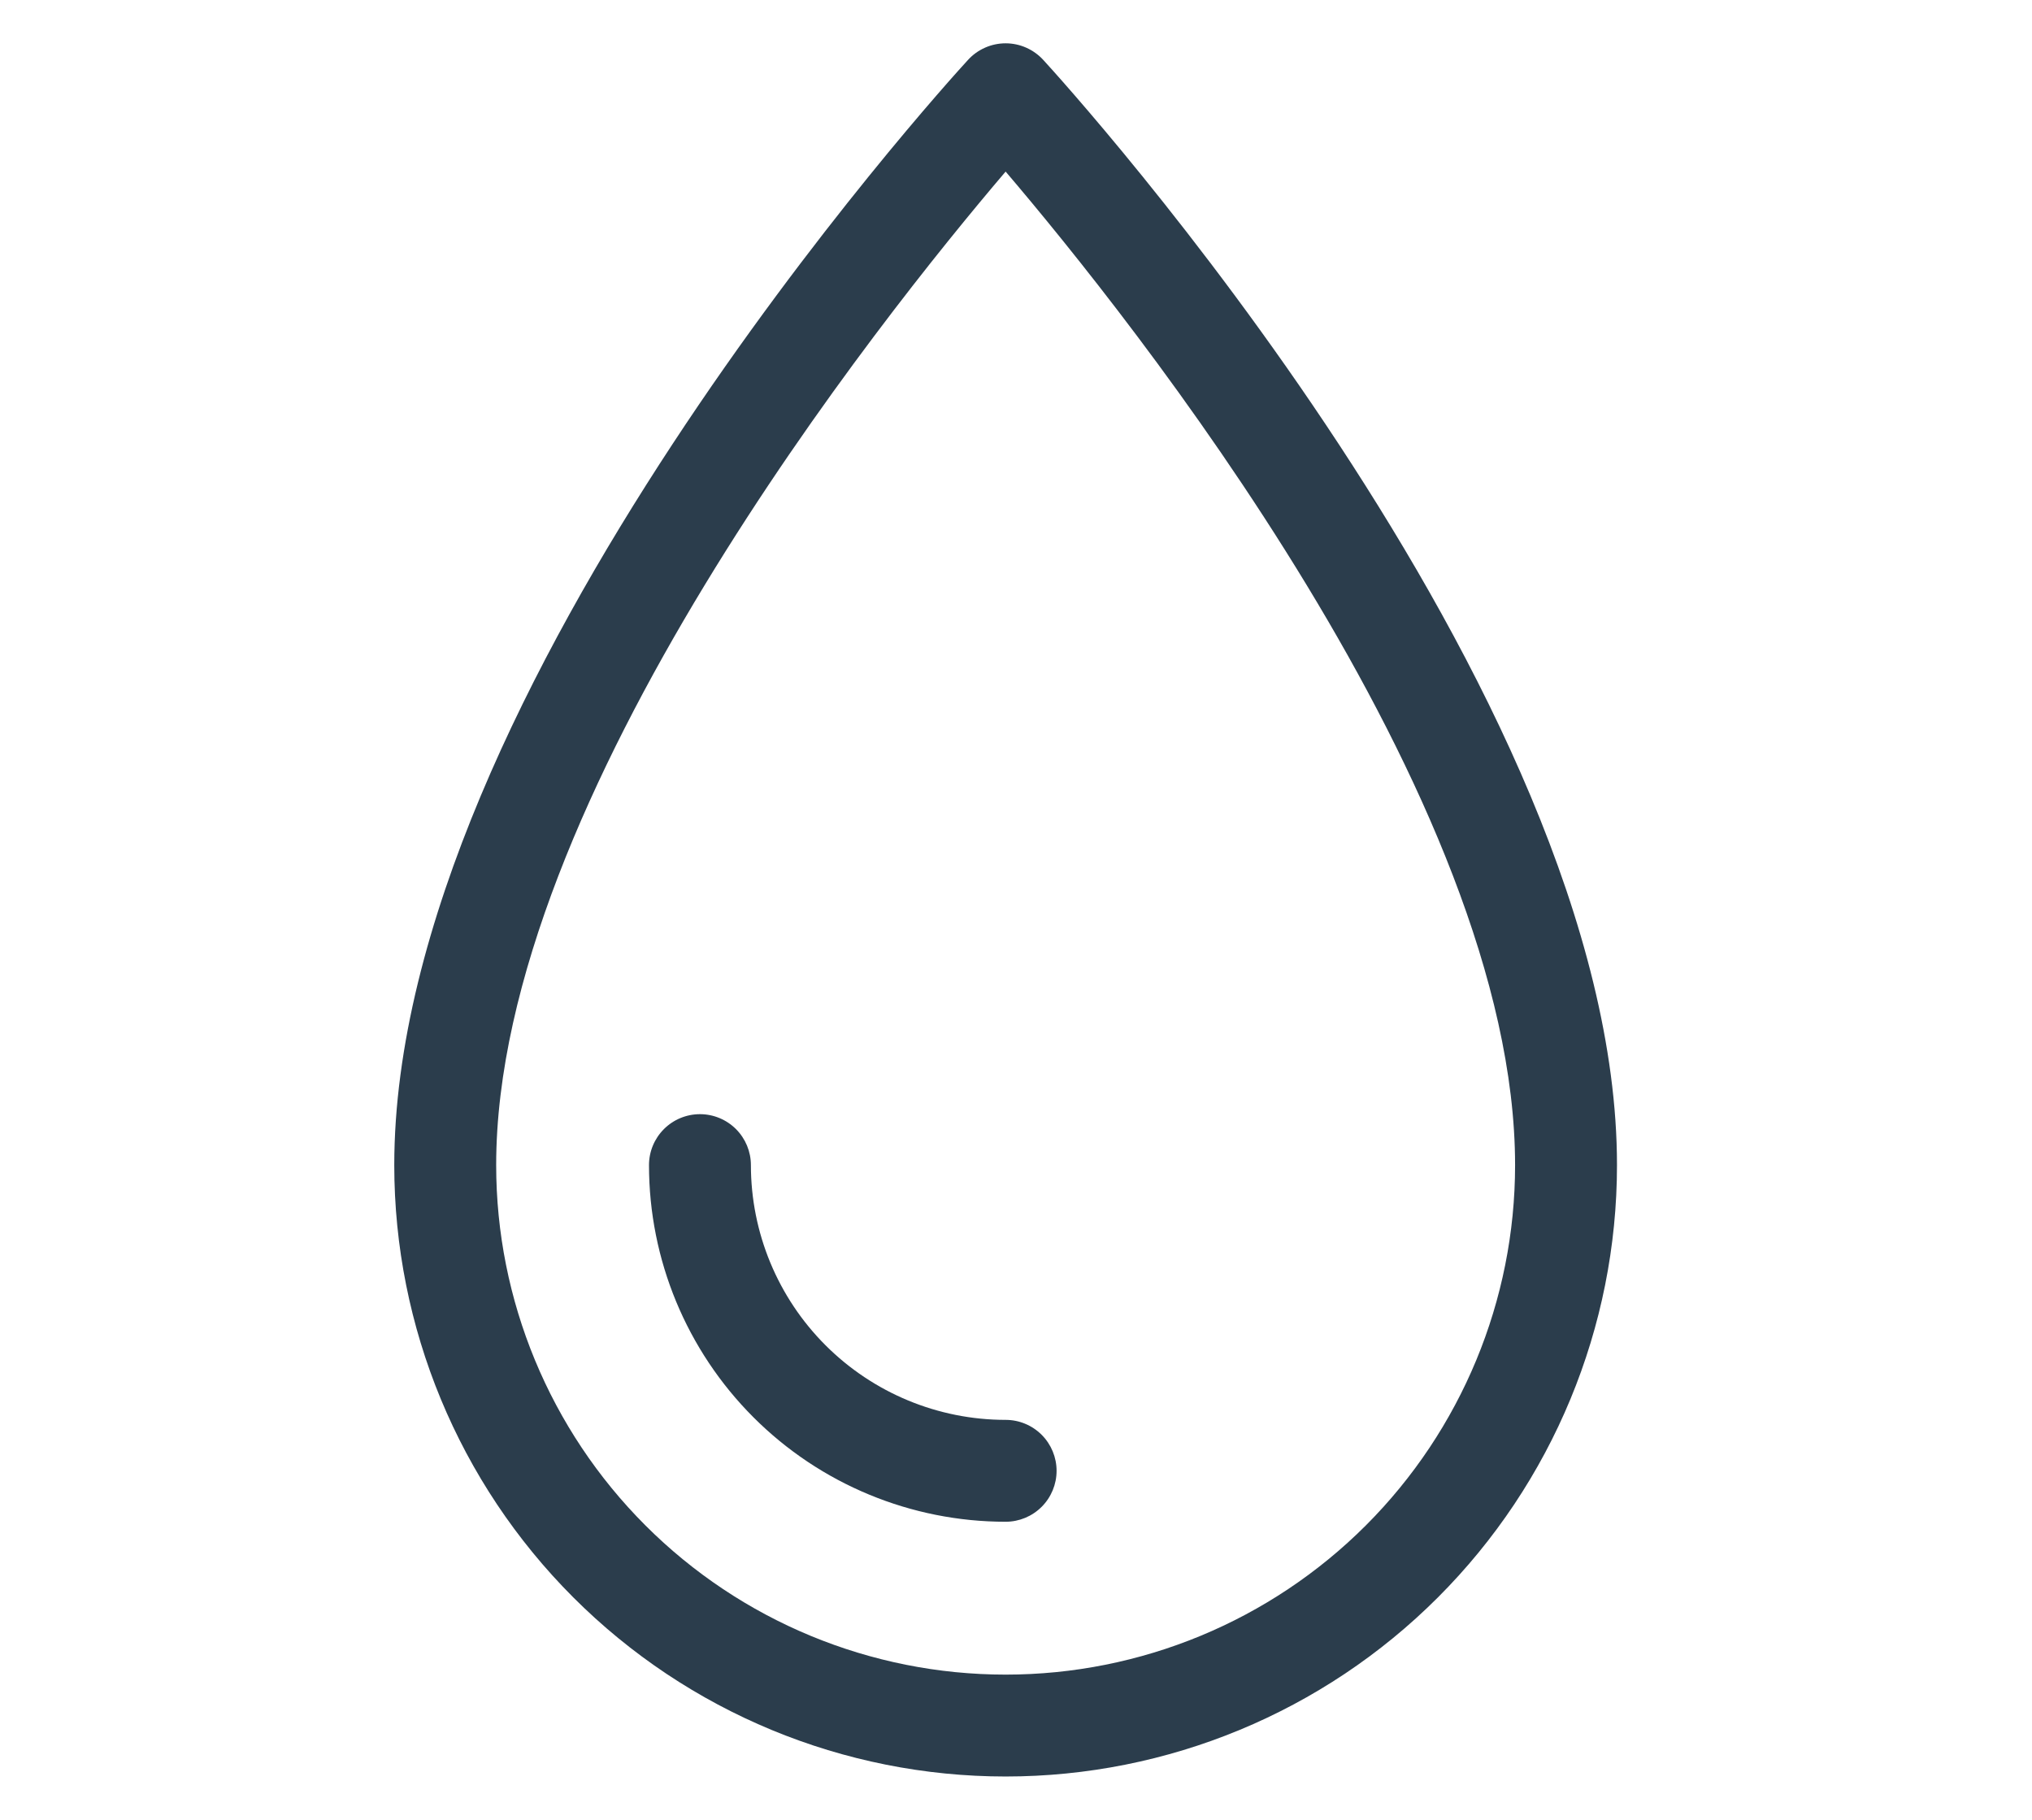 <svg width="67" height="60" viewBox="0 0 67 60" fill="none" xmlns="http://www.w3.org/2000/svg">
<rect width="67" height="60" fill="white"/>
<path d="M53.316 38.414C53.316 22.791 35.173 2.818 34.401 1.978C34.243 1.805 34.051 1.667 33.837 1.572C33.623 1.477 33.392 1.428 33.158 1.428C32.924 1.428 32.692 1.477 32.478 1.572C32.264 1.667 32.072 1.805 31.915 1.978C31.142 2.818 13 22.791 13 38.414C13 43.76 15.124 48.887 18.904 52.667C22.684 56.448 27.812 58.571 33.158 58.571C38.504 58.571 43.631 56.448 47.411 52.667C51.192 48.887 53.316 43.76 53.316 38.414ZM16.36 38.414C16.36 26.336 29.076 10.445 33.158 5.657C37.24 10.445 49.956 26.319 49.956 38.414C49.956 42.869 48.186 47.141 45.036 50.292C41.886 53.442 37.613 55.212 33.158 55.212C28.703 55.212 24.43 53.442 21.28 50.292C18.129 47.141 16.36 42.869 16.36 38.414V38.414Z" fill="#2B3D4C"/>
<path d="M34.838 48.493C34.838 48.047 34.661 47.62 34.346 47.305C34.031 46.99 33.603 46.813 33.158 46.813C30.93 46.813 28.794 45.928 27.219 44.353C25.644 42.778 24.759 40.641 24.759 38.414C24.759 37.968 24.582 37.541 24.267 37.226C23.952 36.911 23.524 36.734 23.079 36.734C22.634 36.734 22.206 36.911 21.891 37.226C21.576 37.541 21.399 37.968 21.399 38.414C21.399 41.532 22.638 44.523 24.843 46.728C27.048 48.934 30.039 50.172 33.158 50.172C33.603 50.172 34.031 49.995 34.346 49.68C34.661 49.365 34.838 48.938 34.838 48.493Z" fill="#2B3D4C"/>
</svg>
